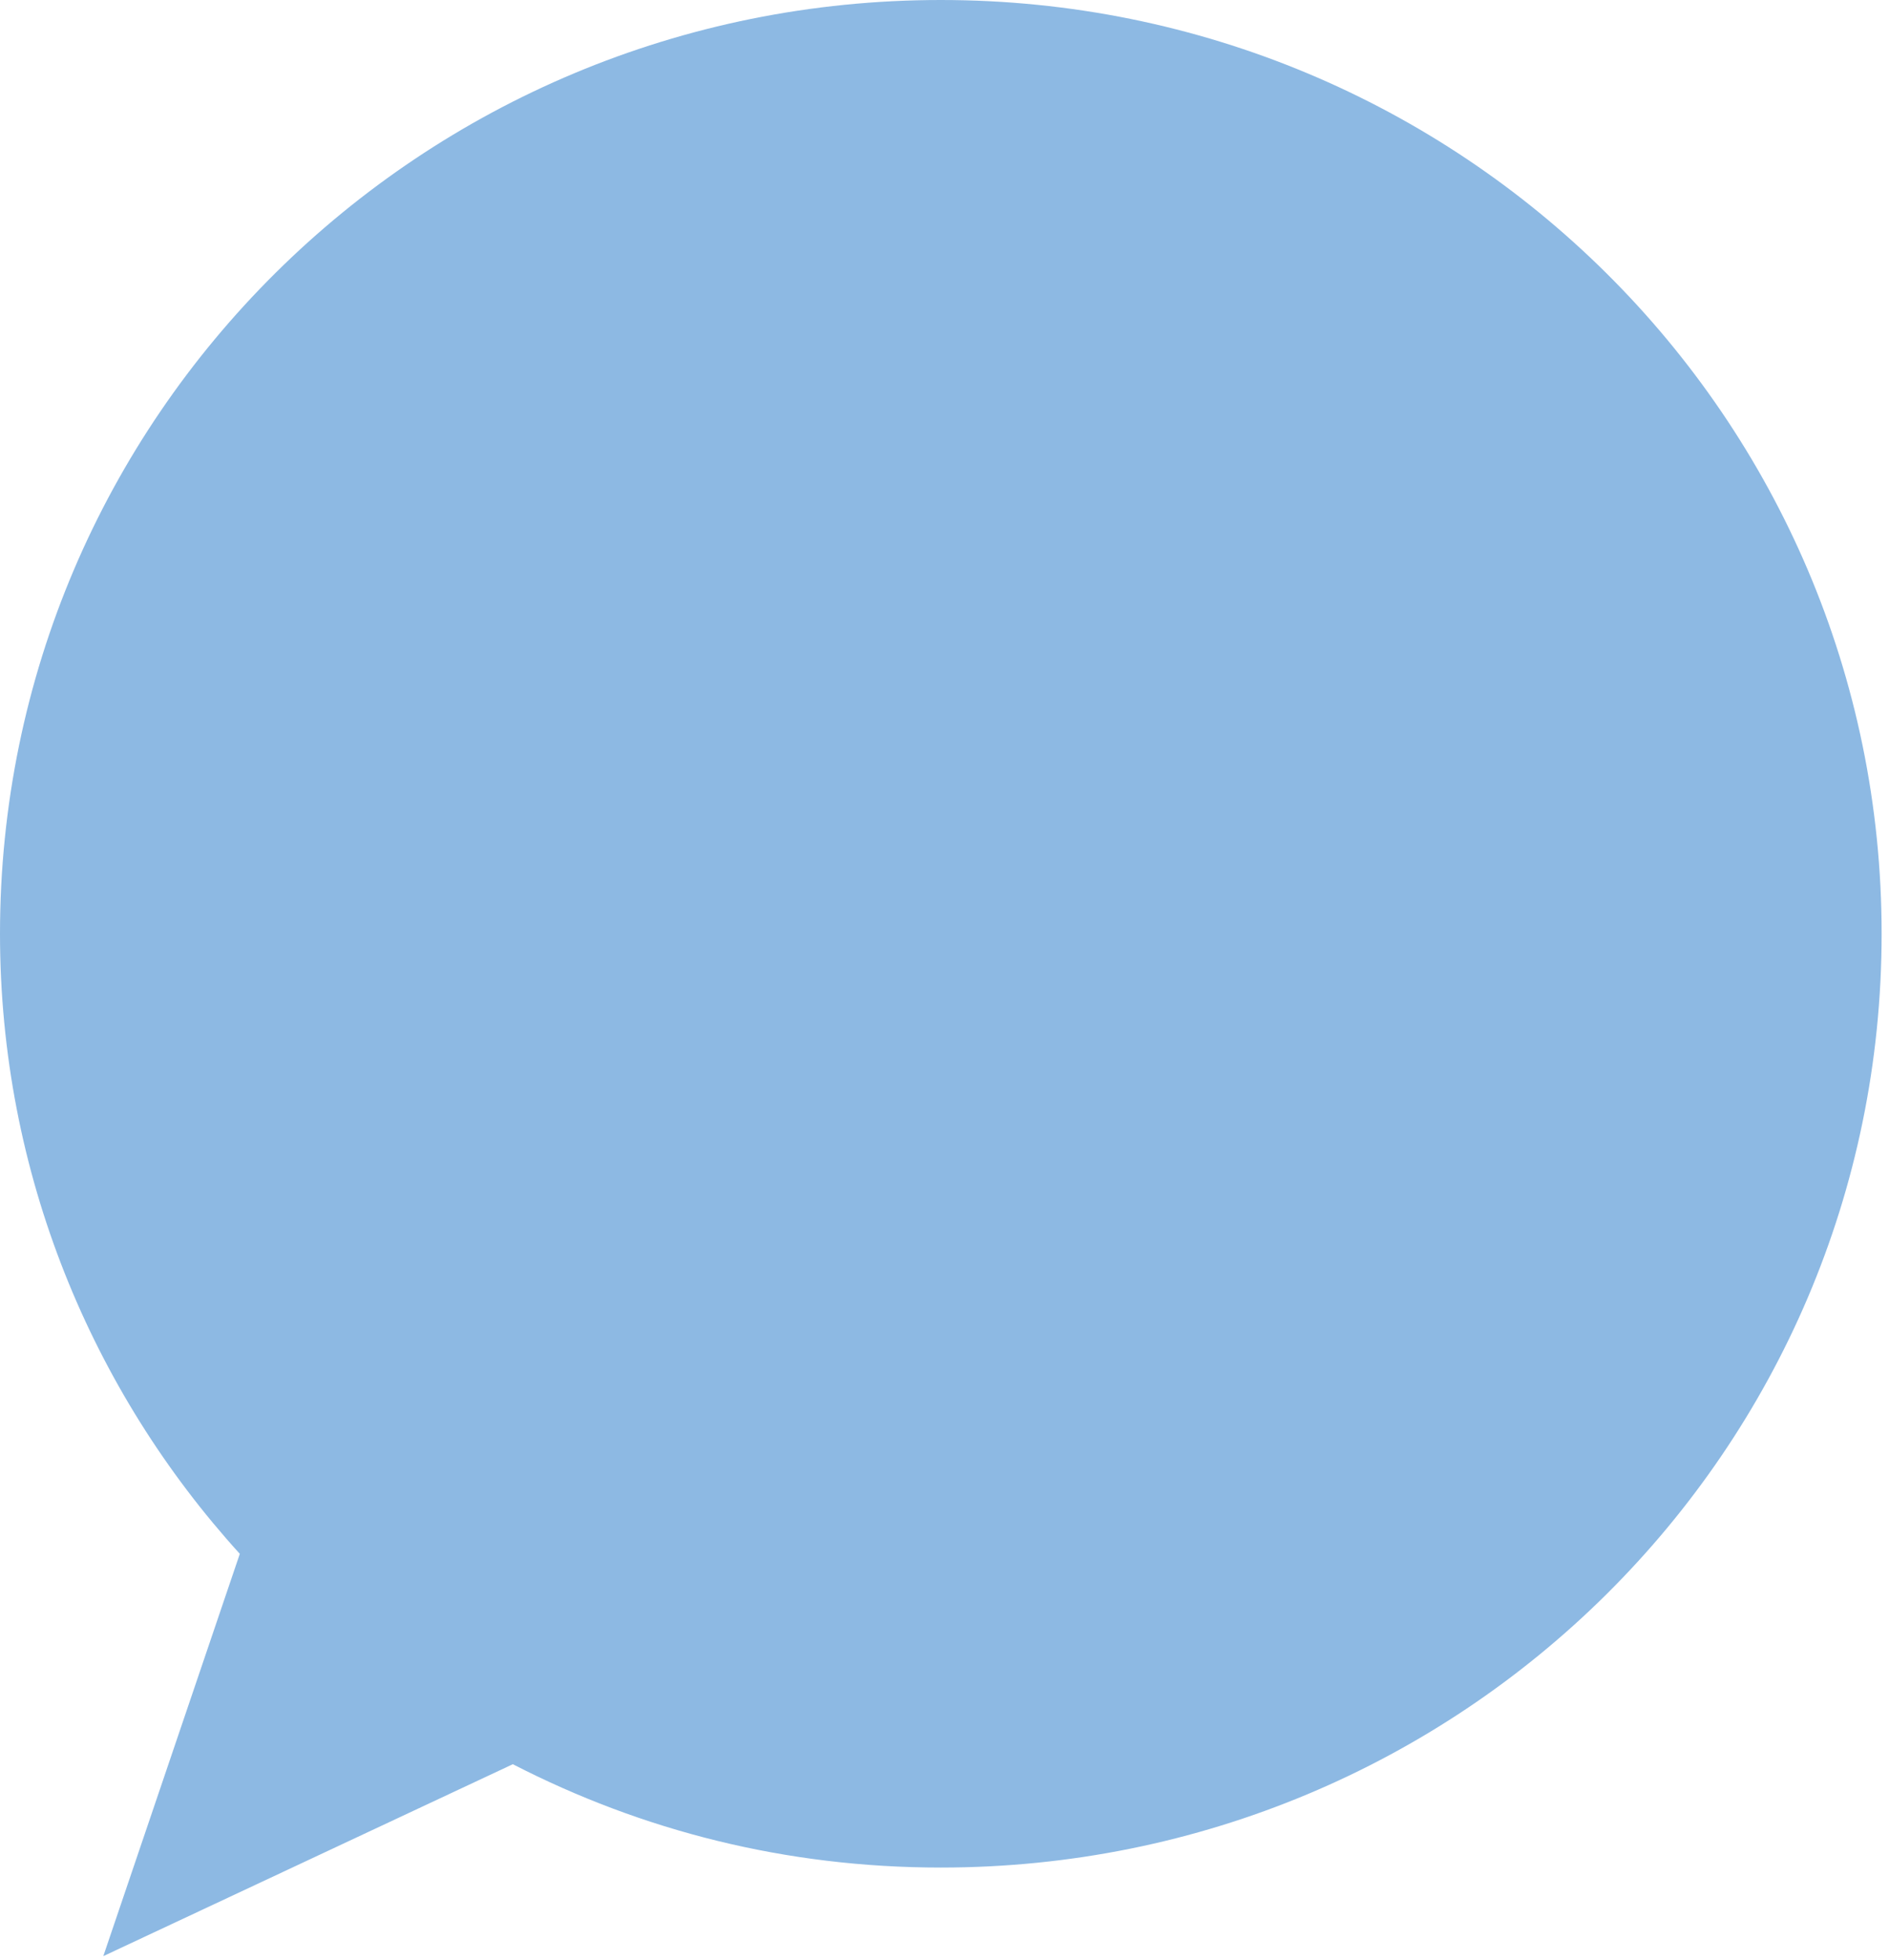 <?xml version="1.0" encoding="utf-8"?>
<!-- Generator: Adobe Illustrator 27.7.0, SVG Export Plug-In . SVG Version: 6.00 Build 0)  -->
<svg version="1.0" id="レイヤー_1" xmlns="http://www.w3.org/2000/svg" xmlns:xlink="http://www.w3.org/1999/xlink" x="0px"
	 y="0px" viewBox="0 0 51.2 53.1" style="enable-background:new 0 0 51.2 53.1;" xml:space="preserve">
<style type="text/css">
	.st0{fill:#8DB9E3;}
</style>
<g>
	<g>
		<path class="st0" d="M25.5,0C11.4,0,0,11.3,0,25.3c0,6.5,2.5,12.4,6.5,16.8L2.8,53l11.1-5.2c3.5,1.8,7.4,2.8,11.6,2.8
			C39.6,50.6,51,39.3,51,25.3C51,11.3,39.6,0,25.5,0z"/>
	</g>
</g>
</svg>
